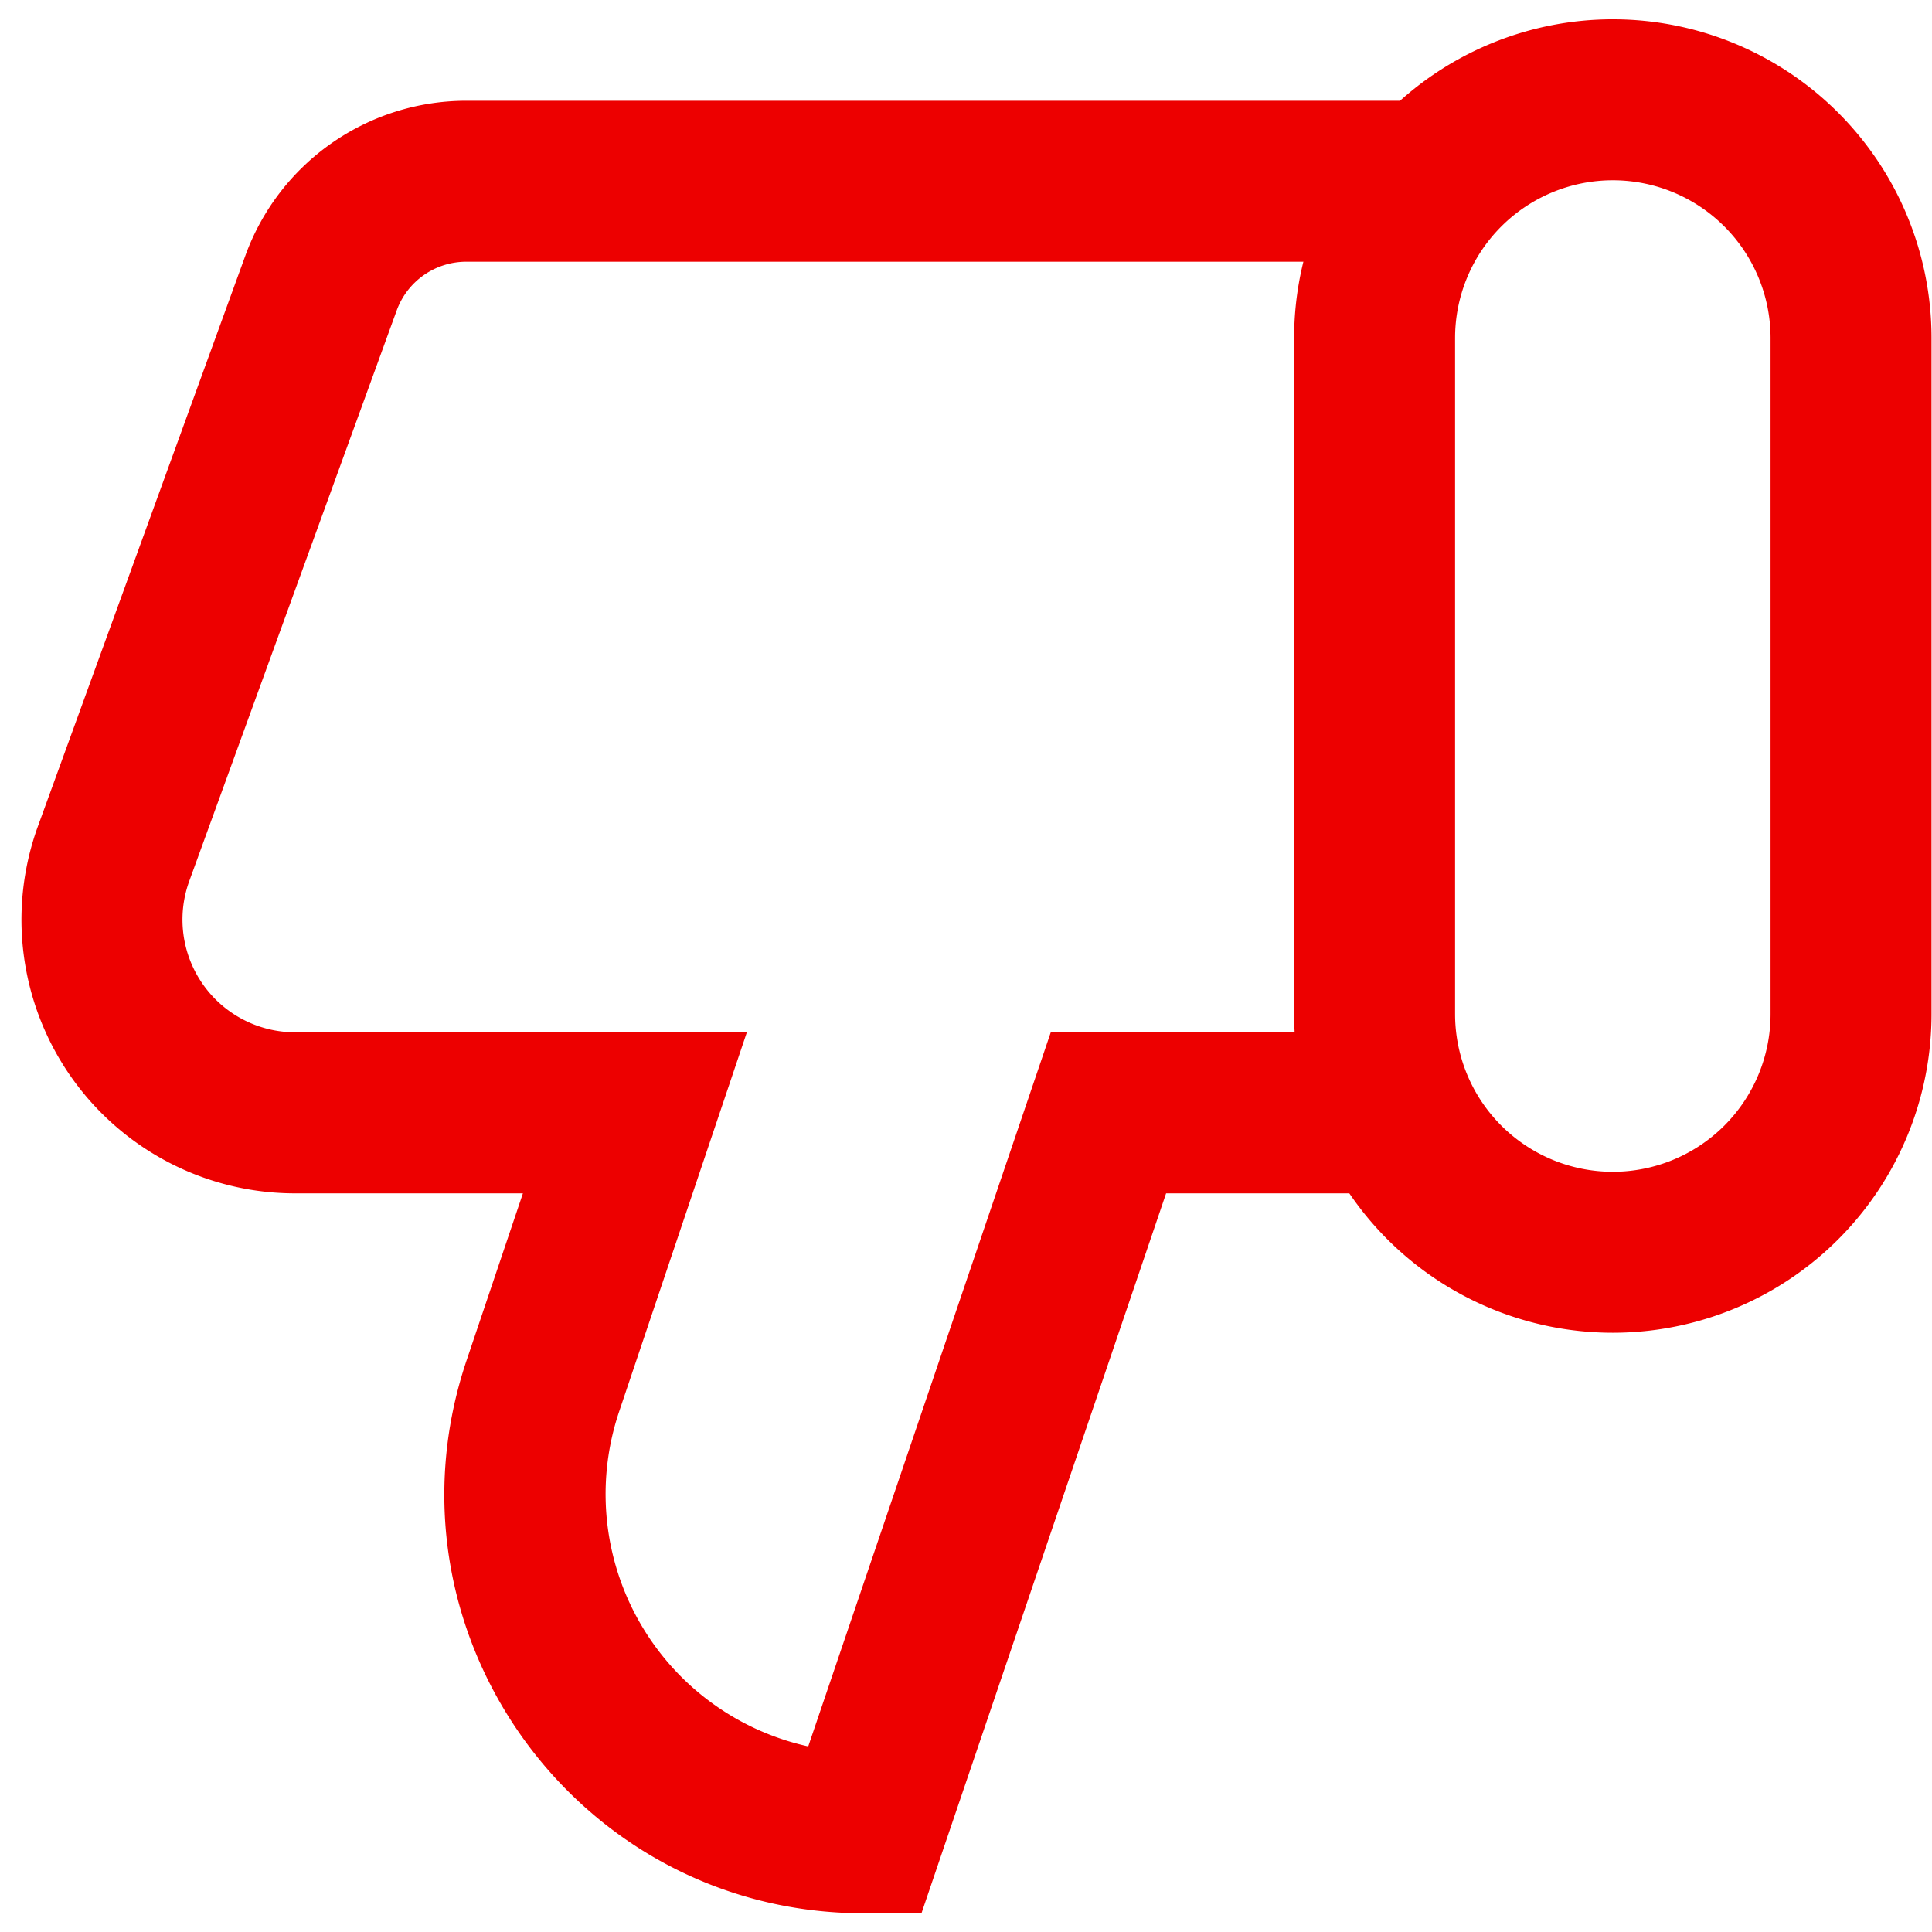 <svg xmlns="http://www.w3.org/2000/svg" width="24" height="24"><defs><clipPath id="a"><path clip-rule="evenodd" d="M18 0v18H0V0h18z"/></clipPath><clipPath id="b"><path clip-rule="evenodd" d="M18 18H0V0h18z"/></clipPath></defs><g clip-path="url(#a)" transform="scale(1.333)"><g clip-path="url(#b)" fill="#ED0000" fill-rule="evenodd"><path d="M8.586 17.83H8.05c-2.673 0-4.556-2.623-3.701-5.155l.524-1.554H2.75a2.55 2.55 0 0 1-2.397-3.42l1.934-5.32A2.19 2.19 0 0 1 4.345.939h8.795v1.5H4.345a.69.69 0 0 0-.648.454l-1.934 5.32A1.05 1.05 0 0 0 2.75 9.62H6.96L5.77 13.154a2.408 2.408 0 0 0 1.762 3.121l2.26-6.654h3.349v1.5h-2.274l-2.28 6.71z"/><path d="M15.03 12.42A2.97 2.97 0 0 0 18 9.45v-6.3a2.97 2.97 0 1 0-5.94 0v6.3a2.97 2.97 0 0 0 2.97 2.97zm-1.47-9.27v6.3a1.47 1.47 0 0 0 2.94 0v-6.3a1.47 1.47 0 1 0-2.94 0z"/></g></g></svg>